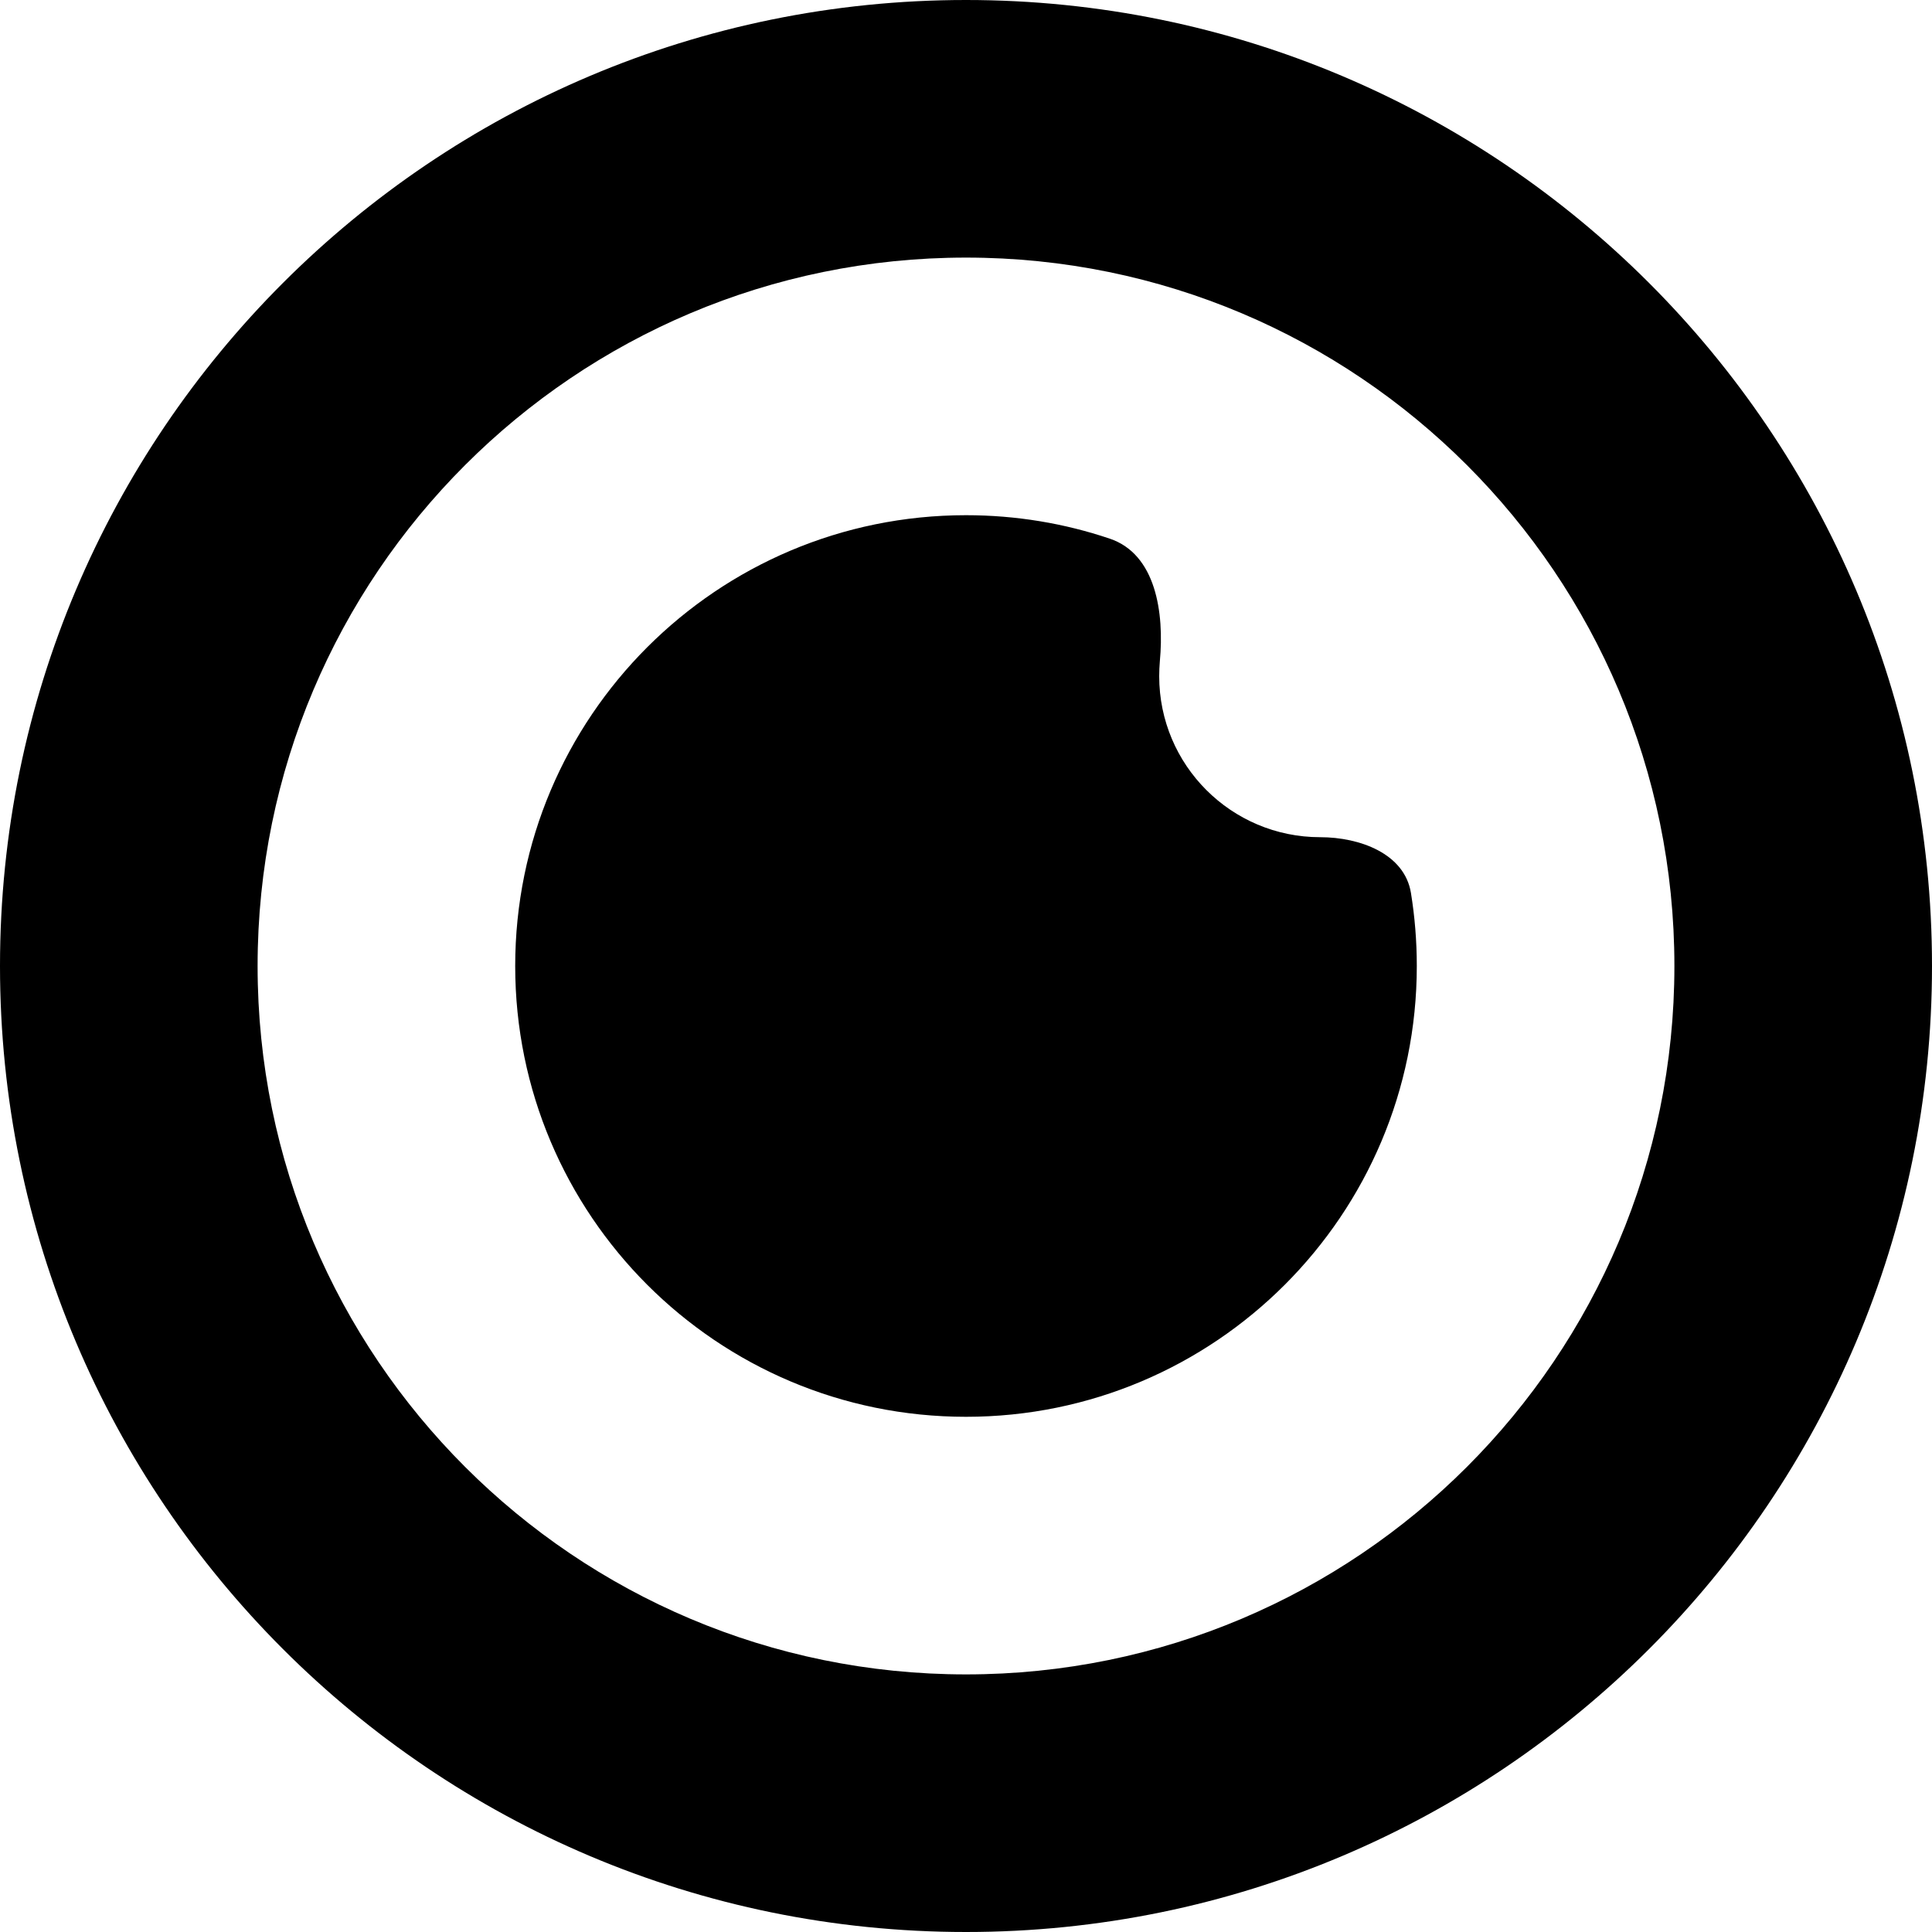 <svg width="24" height="24" viewBox="0 0 24 24" xmlns="http://www.w3.org/2000/svg">
  <path fill-rule="evenodd" clip-rule="evenodd" d="M24 12C24 18.627 18.627 24 12 24C5.373 24 0 18.627 0 12C0 5.373 5.373 0 12 0C18.627 0 24 5.373 24 12ZM20.8 12C20.8 16.86 16.86 20.8 12 20.8C7.14 20.8 3.2 16.86 3.2 12C3.2 7.14 7.14 3.2 12 3.2C16.86 3.2 20.8 7.14 20.8 12ZM16.4 10.4C16.893 10.4 17.447 10.604 17.527 11.091C17.575 11.387 17.6 11.69 17.6 12C17.6 15.093 15.093 17.6 12 17.6C8.907 17.6 6.4 15.093 6.4 12C6.4 8.907 8.907 6.4 12 6.4C12.624 6.4 13.225 6.502 13.785 6.691C14.36 6.884 14.464 7.612 14.408 8.215C14.403 8.276 14.4 8.338 14.4 8.4C14.4 9.505 15.296 10.4 16.4 10.4Z" />
</svg>

